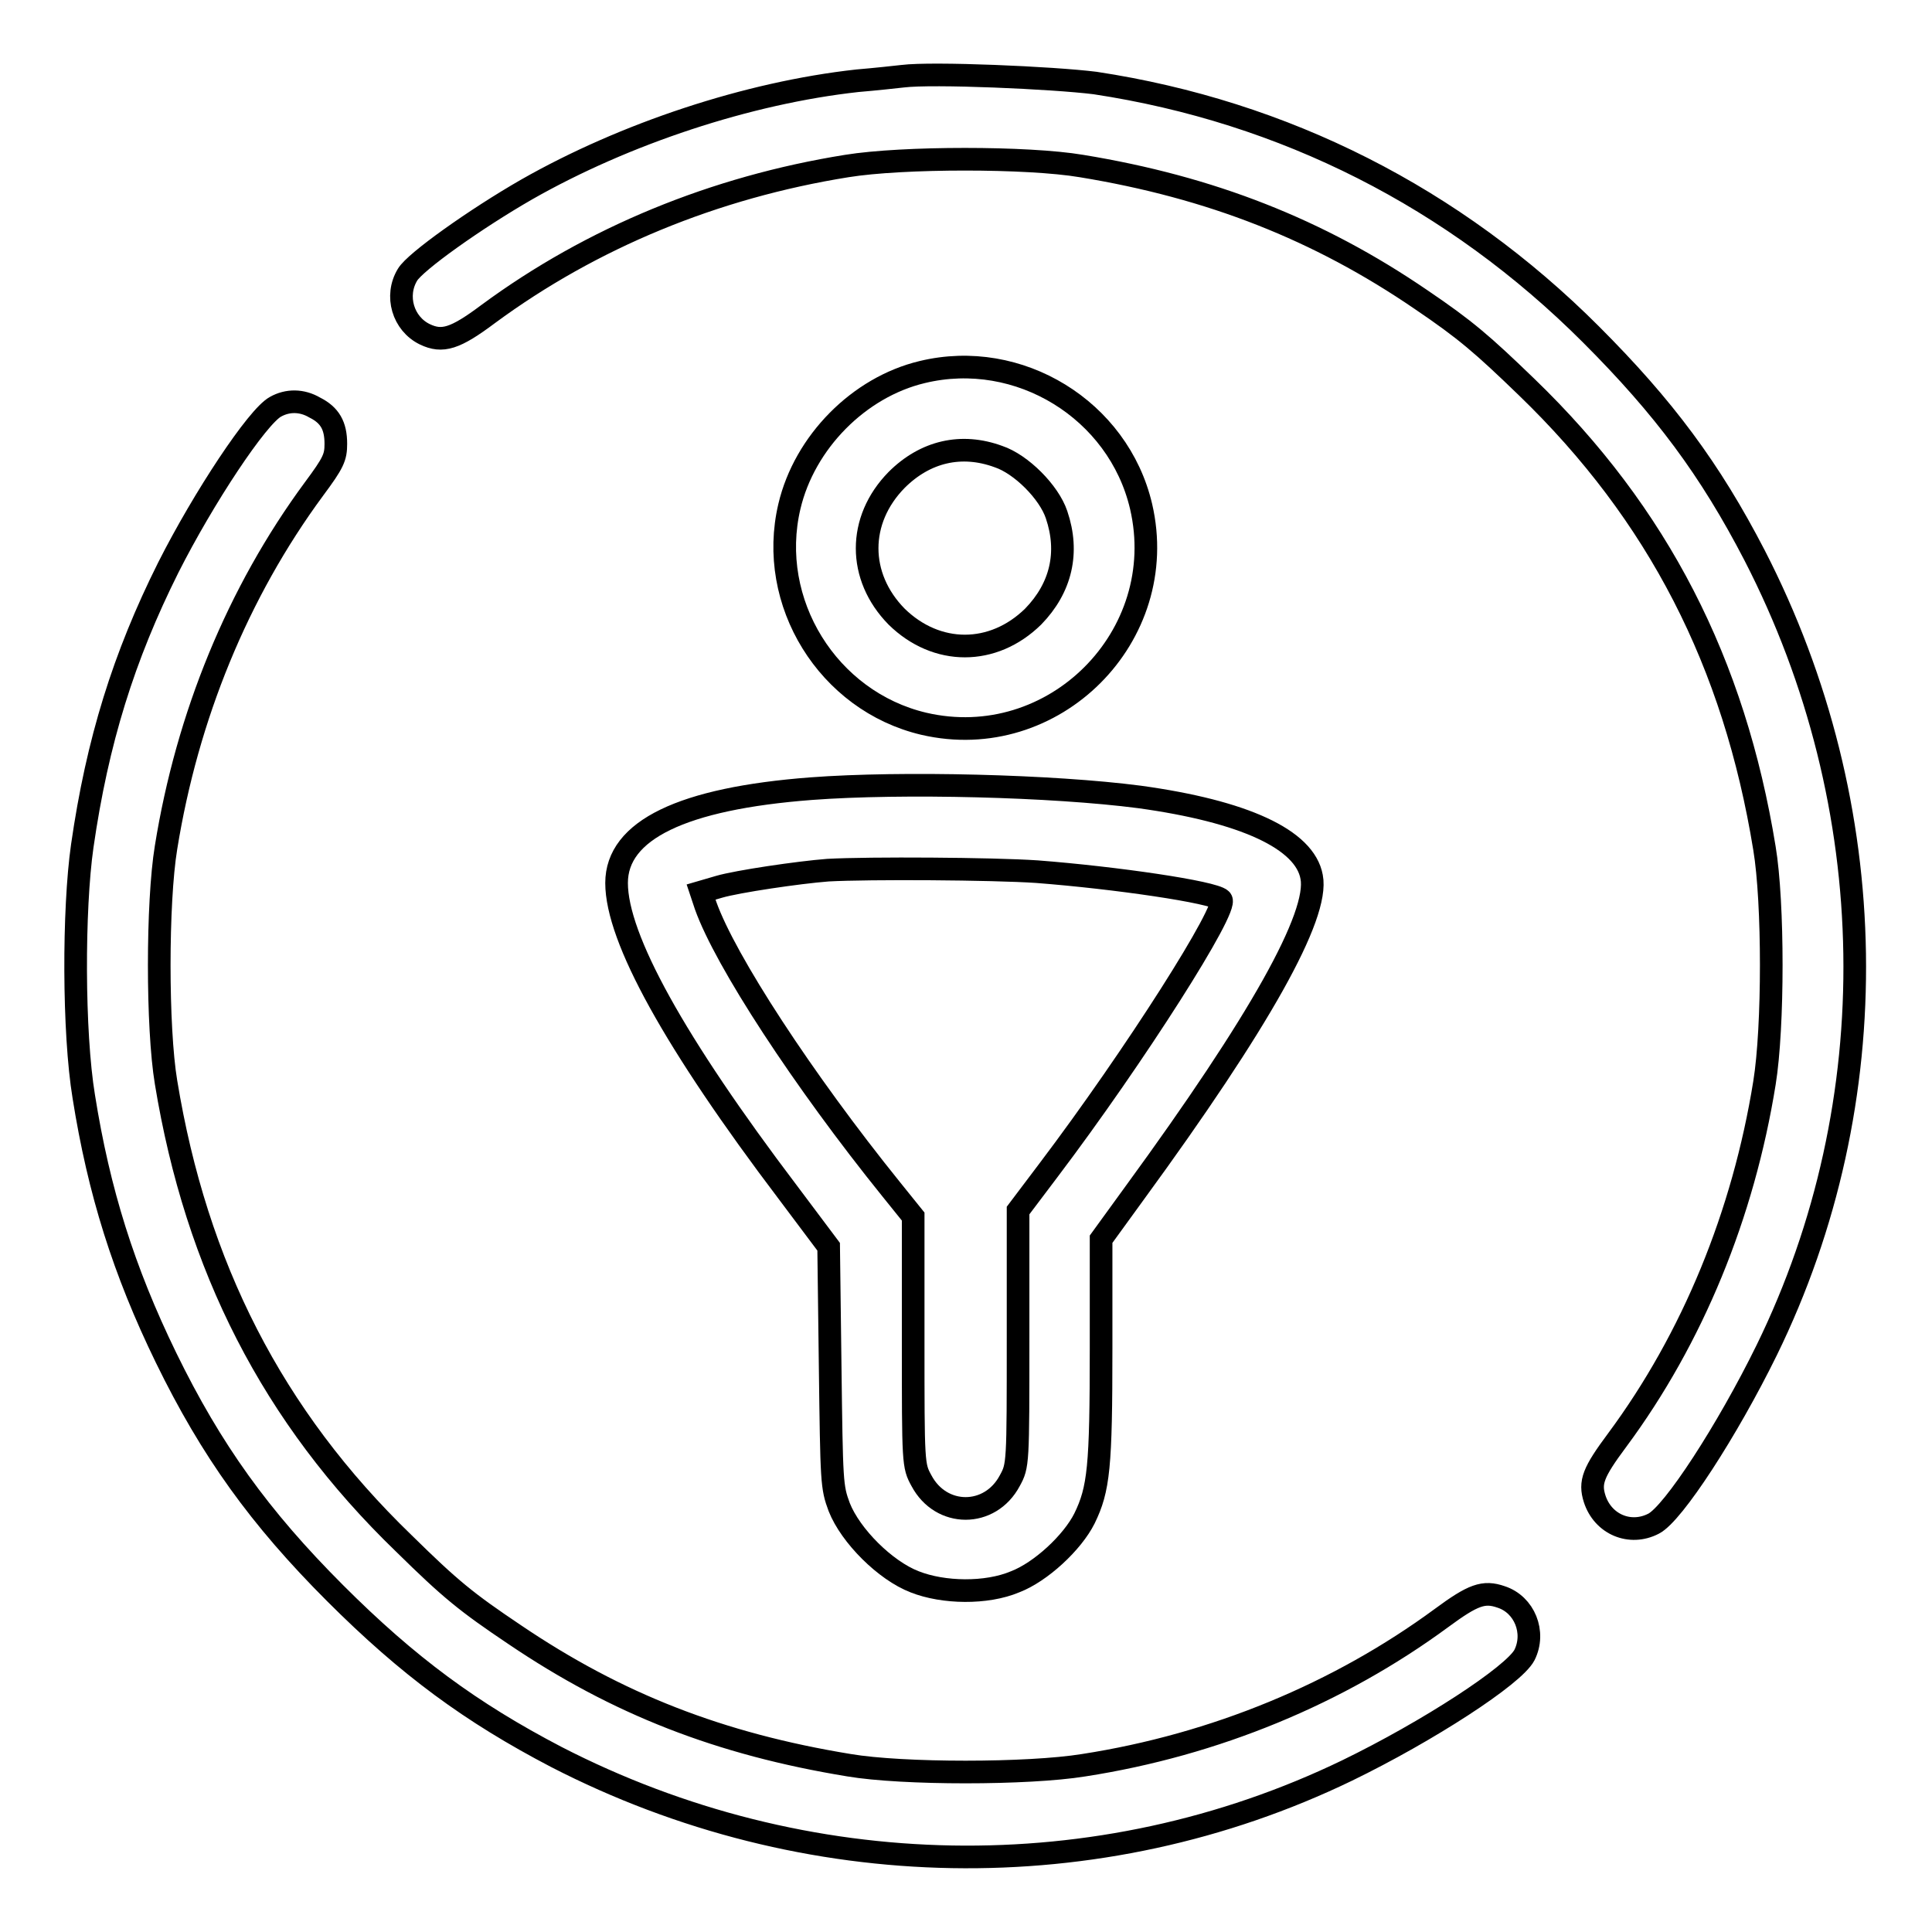 <?xml version="1.0" encoding="utf-8"?>
<!-- Svg Vector Icons : http://www.onlinewebfonts.com/icon -->
<!DOCTYPE svg PUBLIC "-//W3C//DTD SVG 1.1//EN" "http://www.w3.org/Graphics/SVG/1.1/DTD/svg11.dtd">
<svg version="1.1" xmlns="http://www.w3.org/2000/svg" xmlns:xlink="http://www.w3.org/1999/xlink" x="0px" y="0px" viewBox="0 0 256 256" enable-background="new 0 0 256 256" xml:space="preserve">
<g><g><g><path stroke-width="3" fill-opacity="0" stroke="#000000"  d="M119.6,10.1c-0.9,0.1-3.6,0.4-6,0.6c-14.5,1.6-30.8,7-43.8,14.4C63,29,55,34.7,54,36.4c-1.7,2.8-0.6,6.5,2.3,7.9c2.3,1.1,4,0.6,8.4-2.7c13.7-10.1,30-16.8,47.5-19.6c7.4-1.2,24-1.2,31.1,0c17.1,2.8,31.4,8.4,45,17.7c5.9,4,8.1,5.9,14,11.6c17.4,16.8,27.5,36.5,31.5,61.1c1.2,7.2,1.2,23.7,0,31.1c-2.8,17.4-9.5,33.8-19.5,47.3c-3.2,4.3-3.7,5.6-3,7.8c1.1,3.4,4.7,4.9,7.8,3.3c2.6-1.3,9.8-12.4,15-23c16.1-32.9,15.5-72.1-1.6-105.3c-5.9-11.4-12-19.6-21.7-29.3c-18.1-18.1-40.6-29.5-65.7-33.3C139.5,10.3,123.6,9.6,119.6,10.1z"/><path stroke-width="3" fill-opacity="0" stroke="#000000"  d="M122.2,49.3c-8.4,2-15.6,9.3-17.6,17.8c-3,12.7,5.1,25.8,17.8,28.8c17.2,4,32.8-11.6,28.8-28.8C148.2,54.3,135,46.2,122.2,49.3z M132.3,60.5c3,1,6.7,4.7,7.7,7.7c1.7,5,0.6,9.7-3.1,13.5c-5.3,5.2-12.8,5.2-18.1,0c-5.2-5.3-5.2-12.8,0-18.1C122.6,59.8,127.4,58.7,132.3,60.5z"/><path stroke-width="3" fill-opacity="0" stroke="#000000"  d="M36.5,53.9c-2.4,1.3-9.5,12-14.2,21.3c-5.9,11.8-9.4,23-11.4,36.9c-1.2,8.4-1.2,24.7,0.2,33.2c2,12.6,5.3,23.1,10.9,34.6c6,12.3,12.4,21.2,22.4,31.2c9.7,9.7,18,15.8,29.3,21.7c33,17,71.9,17.7,104.8,1.8c10.7-5.2,22.1-12.6,23.5-15.3c1.5-3,0-6.7-3.1-7.7c-2.3-0.8-3.7-0.3-7.9,2.8c-13.6,10-30,16.8-47.4,19.5c-7.4,1.2-24,1.2-31.1,0c-17.1-2.8-30.7-8.1-44.3-17.3c-6.4-4.3-8.5-6-14.7-12.1c-17.4-16.8-27.5-36.7-31.5-61.1c-1.2-7.2-1.2-23.8,0-31.1c2.8-17.4,9.5-33.8,19.6-47.5c2.6-3.5,2.9-4.2,2.9-6c0-2.4-0.8-3.8-2.8-4.8C40,53,38.1,53,36.5,53.9z"/><path stroke-width="3" fill-opacity="0" stroke="#000000"  d="M107.5,104.5c-17.1,1.3-25.8,5.5-25.8,12.5c0,7.3,7.7,21.2,22.7,41l5.4,7.2L110,181c0.2,15.5,0.2,16,1.2,18.7c1.5,3.8,6.1,8.4,10,9.9c3.8,1.5,9.5,1.6,13.3,0c3.4-1.3,7.6-5.2,9.2-8.4c1.9-3.9,2.2-6.8,2.2-22.5v-14.5l4.5-6.2c16.5-22.6,24.4-36.7,23.4-41.8c-0.9-5-9-8.7-22.8-10.6C139.5,104.1,119.5,103.6,107.5,104.5z M137.4,115.5c10.4,0.8,23.4,2.7,24.4,3.7c1.1,1-11.4,20.7-22.9,35.9l-4,5.3v16.9c0,16.7,0,16.9-1.1,18.9c-2.6,4.9-9.1,4.9-11.7,0c-1.1-2-1.1-2.2-1.1-18.5v-16.5l-2.9-3.6c-11.7-14.5-22-30.3-24.6-37.6l-0.6-1.8l2.4-0.7c2.4-0.7,10.5-1.9,14.4-2.2C115.2,115,131.5,115.1,137.4,115.5z"/></g></g></g>
</svg>